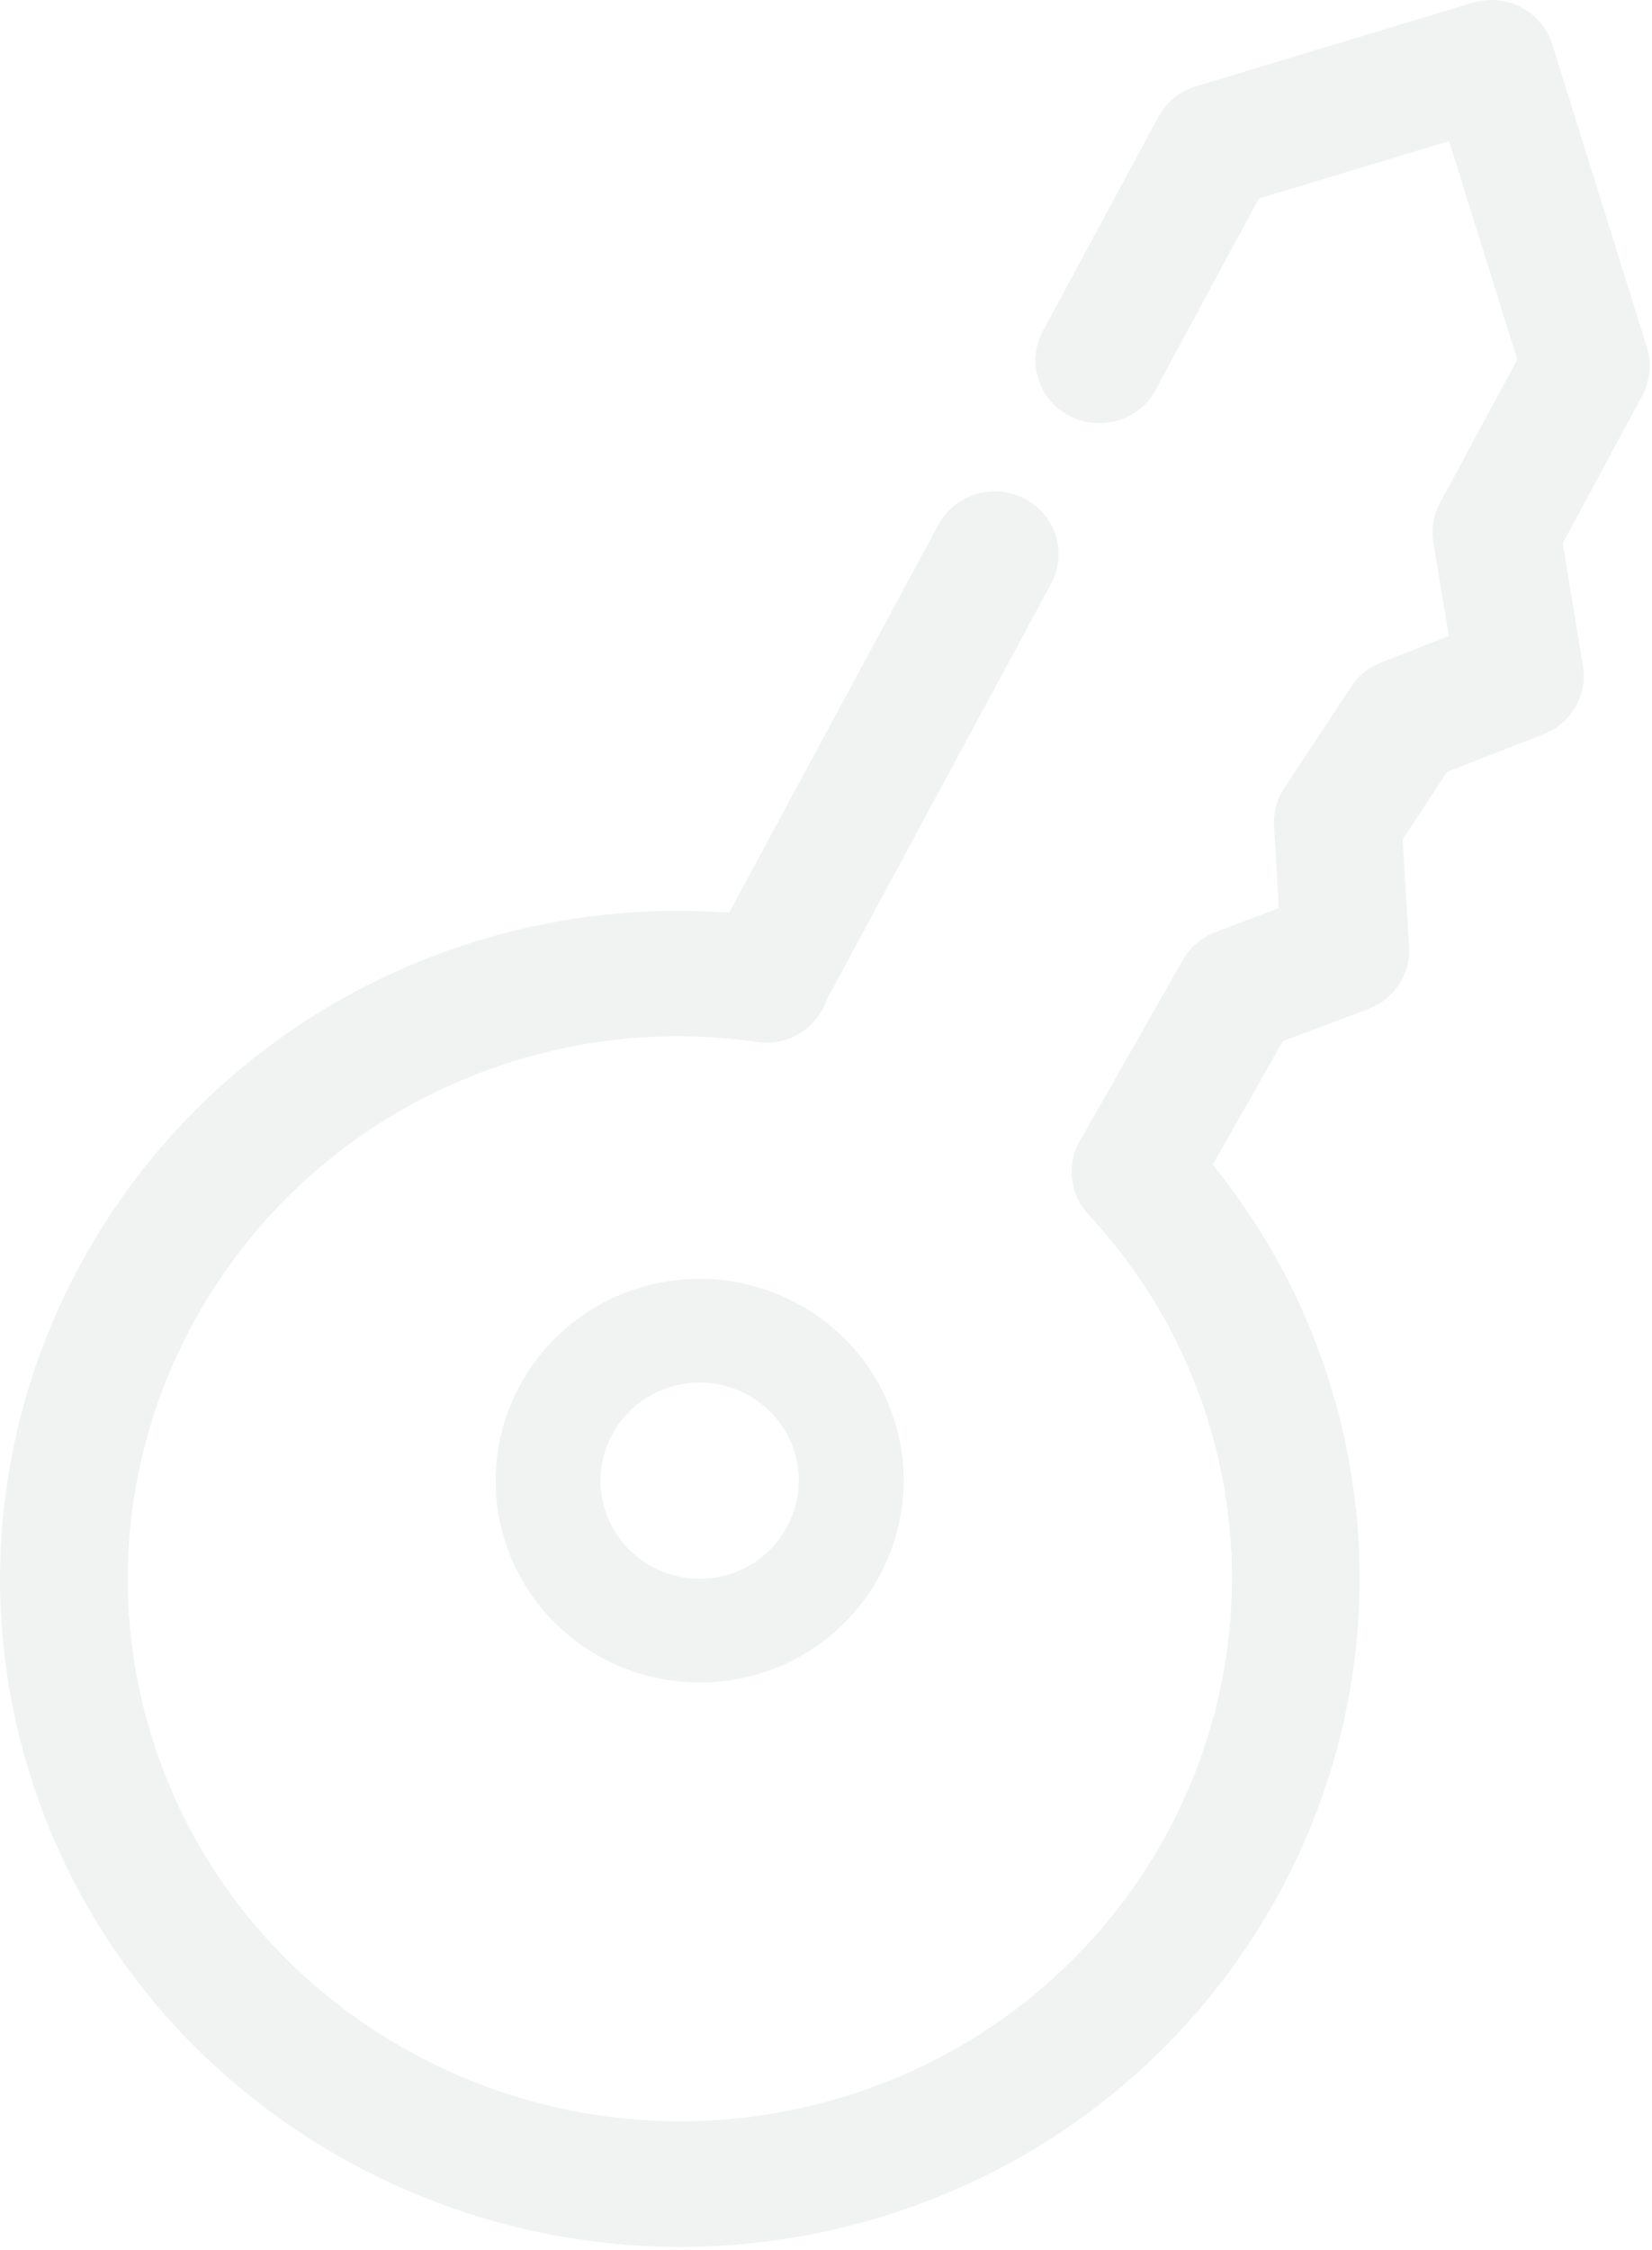 <?xml version="1.0" encoding="UTF-8"?> <svg xmlns="http://www.w3.org/2000/svg" width="144" height="196" viewBox="0 0 144 196" fill="none"><g clip-path="url(#clip0_150_209)"><path d="M63.524 137.159C68.079 135.776 70.646 130.987 69.247 126.483C67.847 121.974 63.006 119.441 58.452 120.824C53.897 122.207 51.328 126.99 52.728 131.499C54.127 136.003 58.969 138.542 63.524 137.159ZM55.767 112.178C65.144 109.331 75.112 114.561 77.99 123.829C80.868 133.097 75.586 142.957 66.209 145.804C56.831 148.651 46.863 143.422 43.985 134.154C41.107 124.886 46.389 115.026 55.767 112.178Z" fill="#1A333E" fill-opacity="0.06"></path></g><g clip-path="url(#clip1_150_209)"><path d="M104.251 7.514L128.354 0.243C131.299 -0.645 134.407 0.974 135.311 3.867L143.568 30.283C144.002 31.673 143.855 33.167 143.163 34.45L136.219 47.336L137.982 58.004C138.409 60.532 136.978 63.01 134.546 63.964L126.146 67.241L122.269 73.12L122.83 82.481C122.979 84.856 121.528 87.051 119.27 87.907L111.833 90.702L105.712 101.456C110.312 107.133 113.732 113.509 115.901 120.448C125.491 151.13 107.888 183.757 76.656 193.179C45.424 202.6 12.209 185.301 2.619 154.62C-6.973 123.932 10.637 91.309 41.87 81.888C48.918 79.762 56.194 78.965 63.549 79.51L81.795 45.709C83.234 43.043 86.604 42.026 89.32 43.439C92.032 44.855 93.067 48.17 91.631 50.831L72.076 87.067C72.072 87.075 72.068 87.086 72.065 87.097C71.205 89.584 68.711 91.154 66.067 90.778C58.954 89.77 51.908 90.3 45.137 92.342C19.771 99.994 5.471 126.487 13.26 151.407C21.046 176.317 48.022 190.366 73.386 182.715C98.749 175.065 113.047 148.565 105.261 123.655C103.184 117.009 99.68 110.998 94.844 105.772C93.24 104.031 92.939 101.471 94.108 99.423L103.111 83.629C103.744 82.507 104.748 81.652 105.974 81.189L111.476 79.114L111.049 71.957C110.986 70.796 111.295 69.639 111.939 68.666L117.772 59.822C118.397 58.875 119.311 58.132 120.382 57.715L126.285 55.409L124.939 47.258C124.739 46.079 124.944 44.876 125.51 43.826L132.254 31.322L126.307 12.298L109.73 17.298L100.742 33.954C99.295 36.625 95.928 37.641 93.216 36.224C90.494 34.813 89.459 31.503 90.906 28.831L100.975 10.173C101.661 8.892 102.844 7.932 104.259 7.505L104.251 7.514Z" fill="#1A333E" fill-opacity="0.06"></path></g><defs><clipPath id="clip0_150_209"><rect width="35.577" height="35.179" fill="white" transform="translate(43.2 111.402)"></rect></clipPath><clipPath id="clip1_150_209"><rect width="144" height="196" fill="white"></rect></clipPath></defs></svg> 